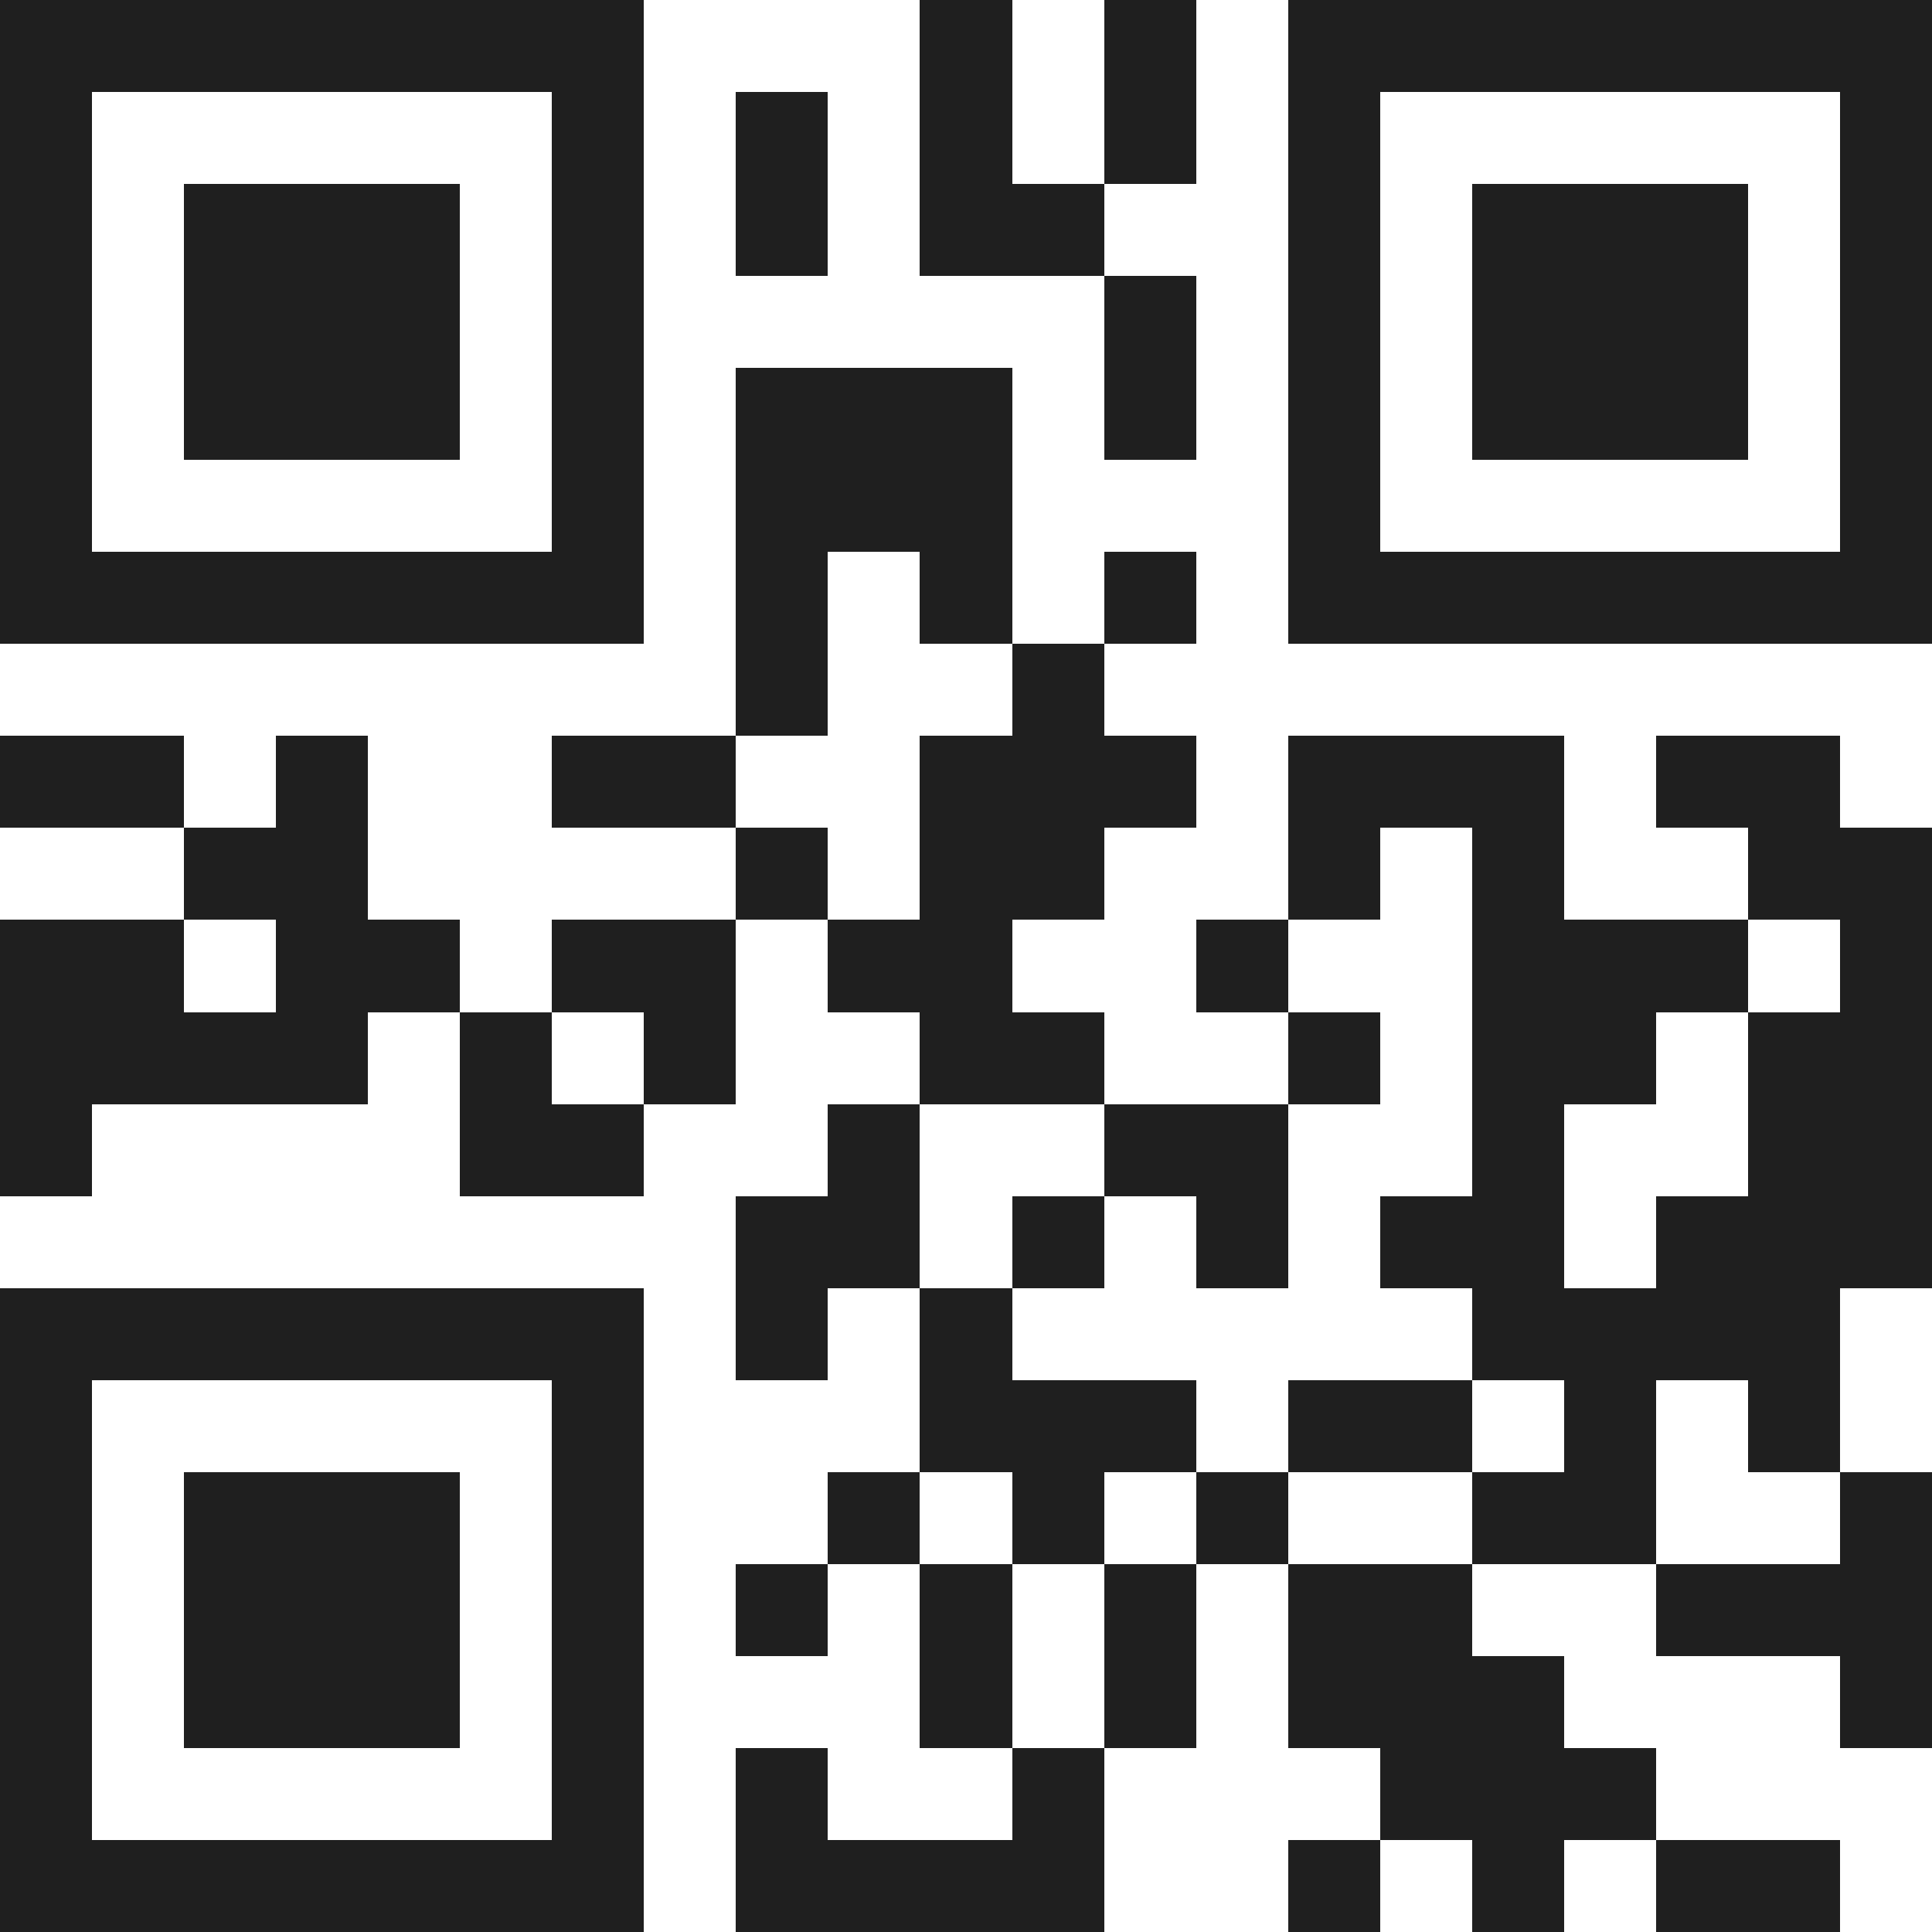 <svg xmlns="http://www.w3.org/2000/svg" viewBox="0 0 21 21" shape-rendering="crispEdges"><path fill="#ffffff" d="M0 0h21v21H0z"/><path stroke="#1f1f1f" d="M0 0.5h7m3 0h1m1 0h1m1 0h7M0 1.5h1m5 0h1m1 0h1m1 0h1m1 0h1m1 0h1m5 0h1M0 2.5h1m1 0h3m1 0h1m1 0h1m1 0h2m2 0h1m1 0h3m1 0h1M0 3.5h1m1 0h3m1 0h1m5 0h1m1 0h1m1 0h3m1 0h1M0 4.5h1m1 0h3m1 0h1m1 0h3m1 0h1m1 0h1m1 0h3m1 0h1M0 5.5h1m5 0h1m1 0h3m3 0h1m5 0h1M0 6.5h7m1 0h1m1 0h1m1 0h1m1 0h7M8 7.5h1m2 0h1M0 8.5h2m1 0h1m2 0h2m2 0h3m1 0h3m1 0h2M2 9.5h2m4 0h1m1 0h2m2 0h1m1 0h1m2 0h2M0 10.5h2m1 0h2m1 0h2m1 0h2m2 0h1m2 0h3m1 0h1M0 11.5h4m1 0h1m1 0h1m2 0h2m2 0h1m1 0h2m1 0h2M0 12.5h1m4 0h2m2 0h1m2 0h2m2 0h1m2 0h2M8 13.5h2m1 0h1m1 0h1m1 0h2m1 0h3M0 14.5h7m1 0h1m1 0h1m5 0h4M0 15.5h1m5 0h1m3 0h3m1 0h2m1 0h1m1 0h1M0 16.5h1m1 0h3m1 0h1m2 0h1m1 0h1m1 0h1m2 0h2m2 0h1M0 17.5h1m1 0h3m1 0h1m1 0h1m1 0h1m1 0h1m1 0h2m2 0h3M0 18.5h1m1 0h3m1 0h1m3 0h1m1 0h1m1 0h3m3 0h1M0 19.5h1m5 0h1m1 0h1m2 0h1m3 0h3M0 20.5h7m1 0h4m2 0h1m1 0h1m1 0h2"/></svg>
